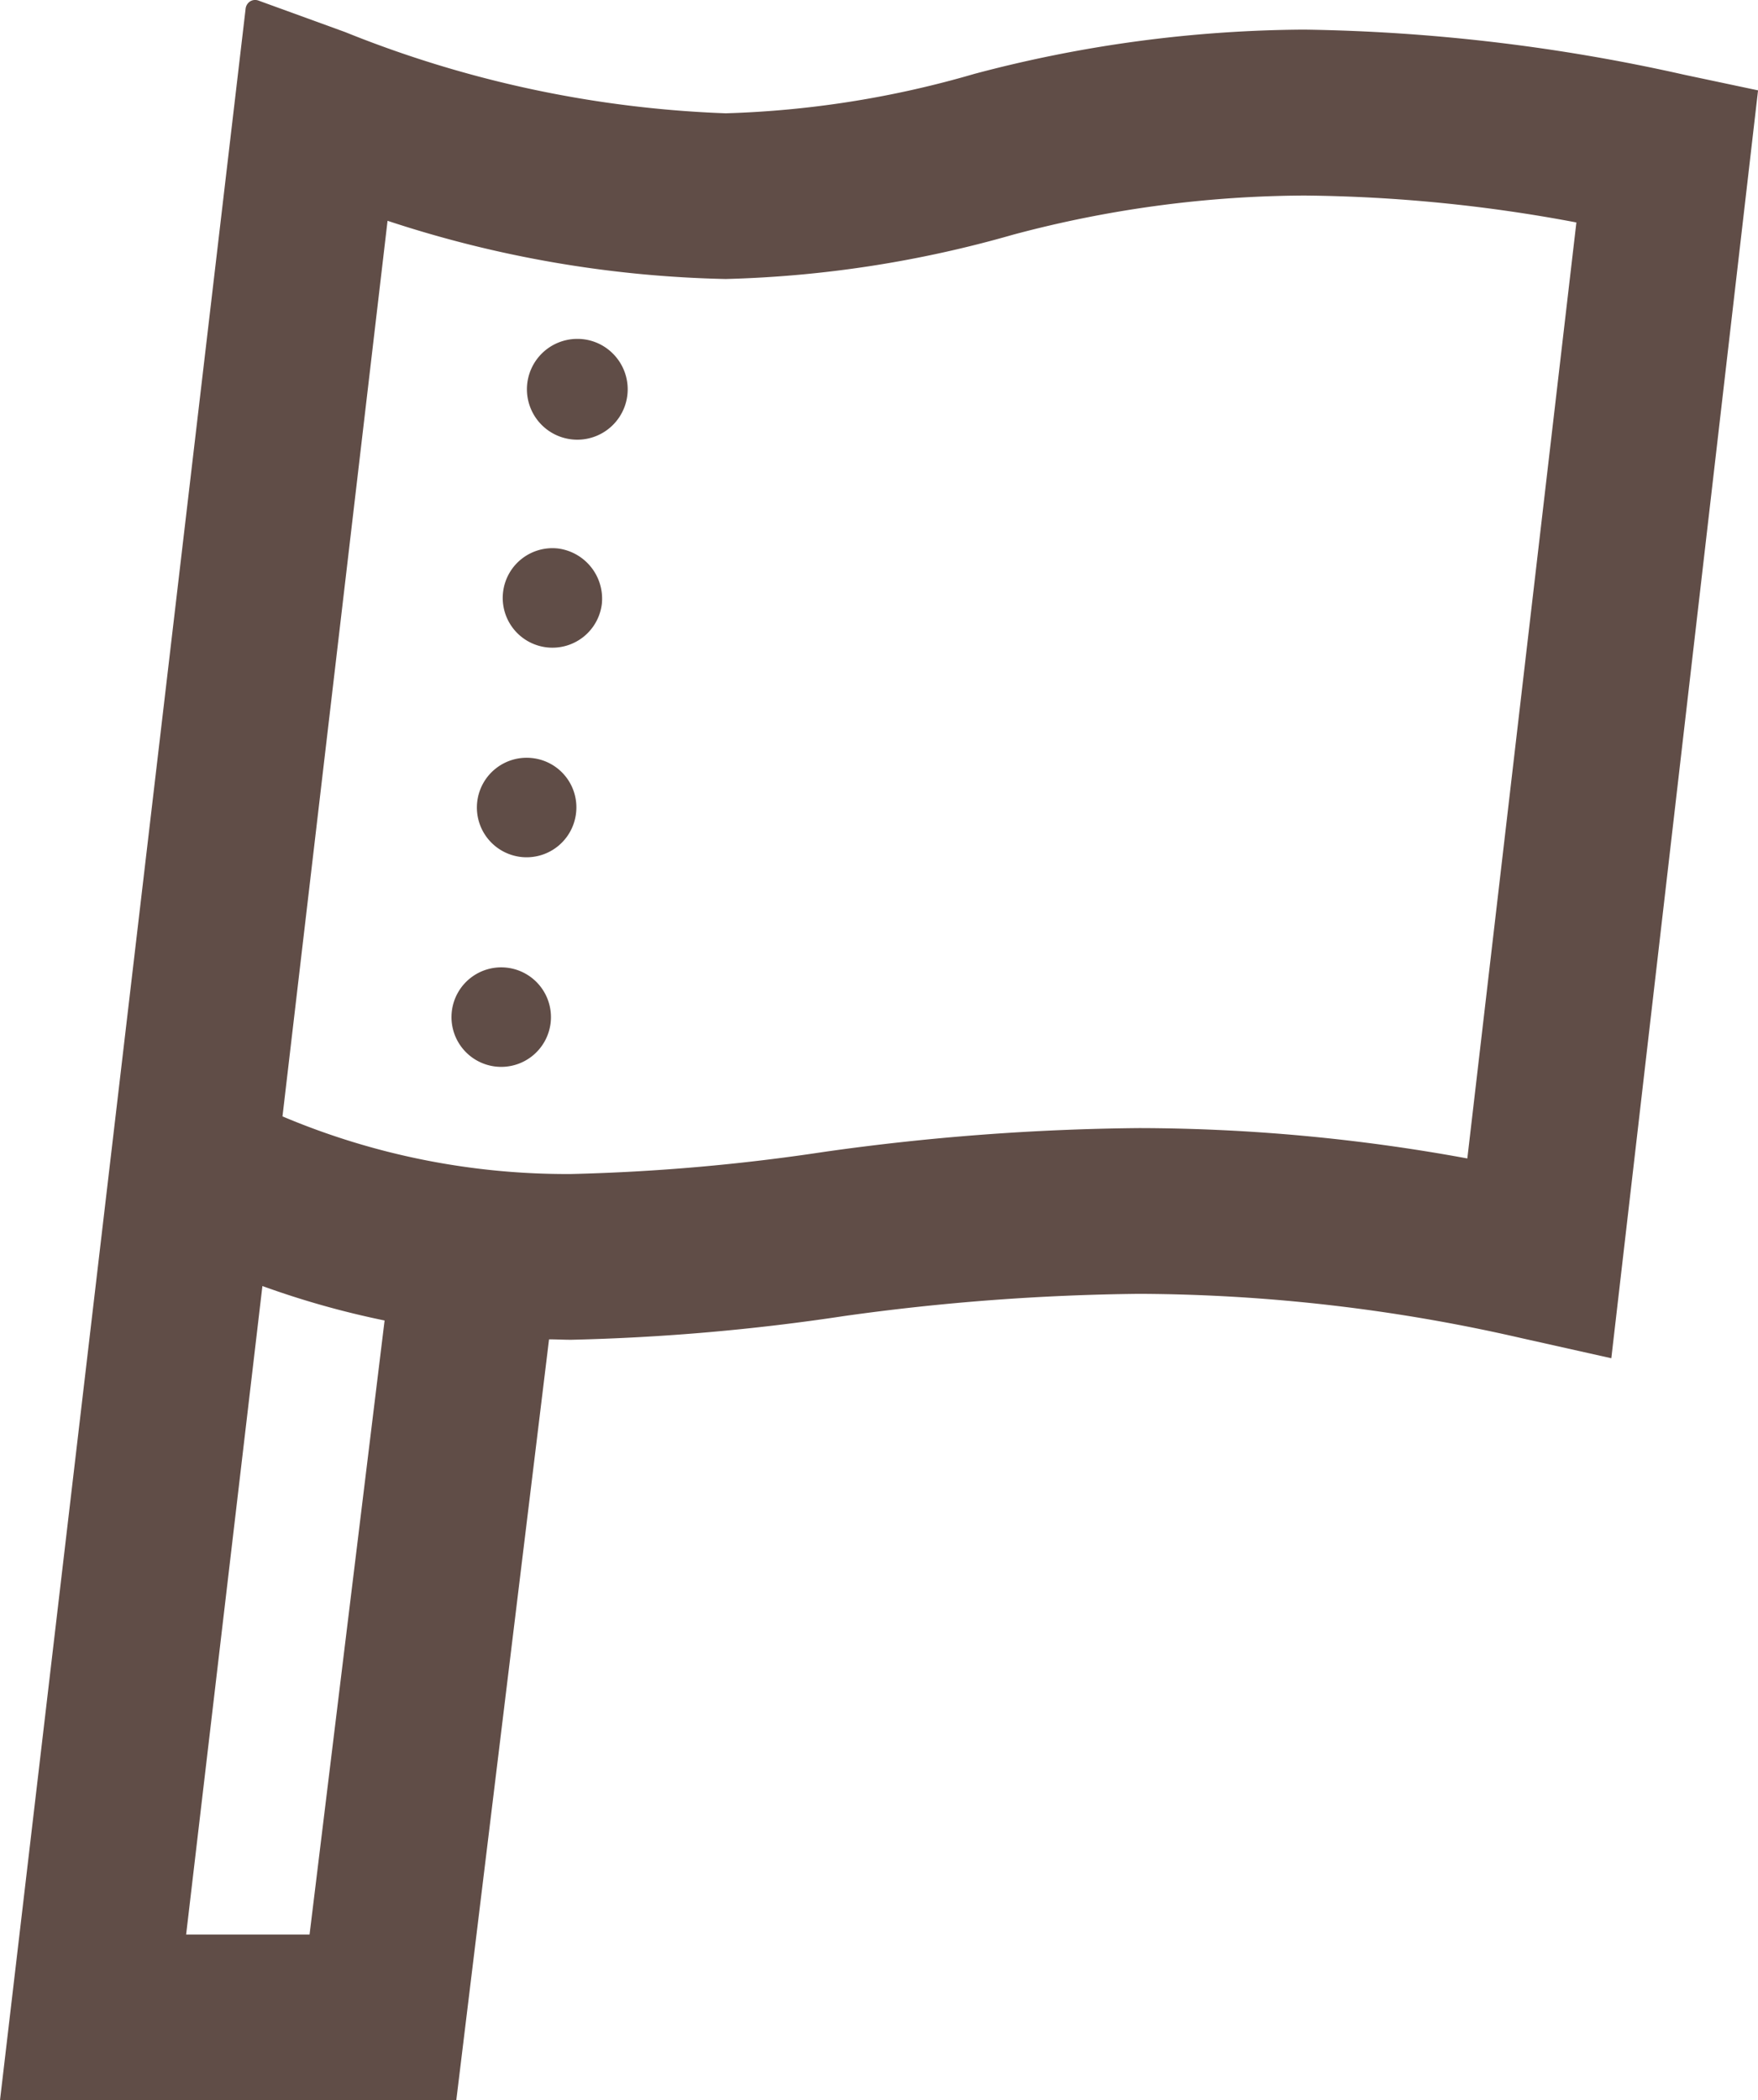 <svg xmlns="http://www.w3.org/2000/svg" viewBox="0 0 32.66 39">
  <defs>
    <style>
      .cls-1 {
        fill: #604d47;
      }
    </style>
  </defs>
  <g id="ico_flag" transform="translate(0 0.031)">
    <path id="パス_63" data-name="パス 63" class="cls-1" d="M31.29,1.357A34.3,34.3,0,0,0,24.229.519a24.282,24.282,0,0,0-6.131.823,18.4,18.4,0,0,1-4.616.731A20.922,20.922,0,0,1,6.413.565L4.8-.021a.178.178,0,0,0-.152.015.187.187,0,0,0-.084.129L0,38.969H8.477L10.2,24.84c.137,0,.274.008.411.008a39.971,39.971,0,0,0,5.08-.442,42.353,42.353,0,0,1,5.476-.411,32.172,32.172,0,0,1,7.1.823l1.668.373L32.661,1.647ZM5.751,35.892H3.458L4.875,23.85a16.232,16.232,0,0,0,2.27.64ZM27.26,21.481a34.036,34.036,0,0,0-6.093-.564,44.34,44.34,0,0,0-5.857.442,37.288,37.288,0,0,1-4.7.411A13.571,13.571,0,0,1,5.248,20.7L7.2,4.069A21.42,21.42,0,0,0,13.482,5.15a21.313,21.313,0,0,0,5.339-.823A21.248,21.248,0,0,1,24.236,3.6a28.48,28.48,0,0,1,5.05.5Z"/>
    <path id="パス_64" data-name="パス 64" class="cls-1" d="M111.146,235.818a.924.924,0,1,0,.807,1.028A.924.924,0,0,0,111.146,235.818Z" transform="translate(-101.724 -217.879)"/>
    <path id="パス_65" data-name="パス 65" class="cls-1" d="M123.646,133.618a.924.924,0,1,0,.807,1.028A.94.94,0,0,0,123.646,133.618Z" transform="translate(-113.272 -123.463)"/>
    <path id="パス_66" data-name="パス 66" class="cls-1" d="M117.346,184.718a.924.924,0,1,0,.807,1.028A.92.92,0,0,0,117.346,184.718Z" transform="translate(-107.452 -170.671)"/>
    <path id="パス_67" data-name="パス 67" class="cls-1" d="M129.629,82.6a.936.936,0,1,0,.655.274A.929.929,0,0,0,129.629,82.6Z" transform="translate(-118.897 -76.338)"/>
  </g>
</svg>
